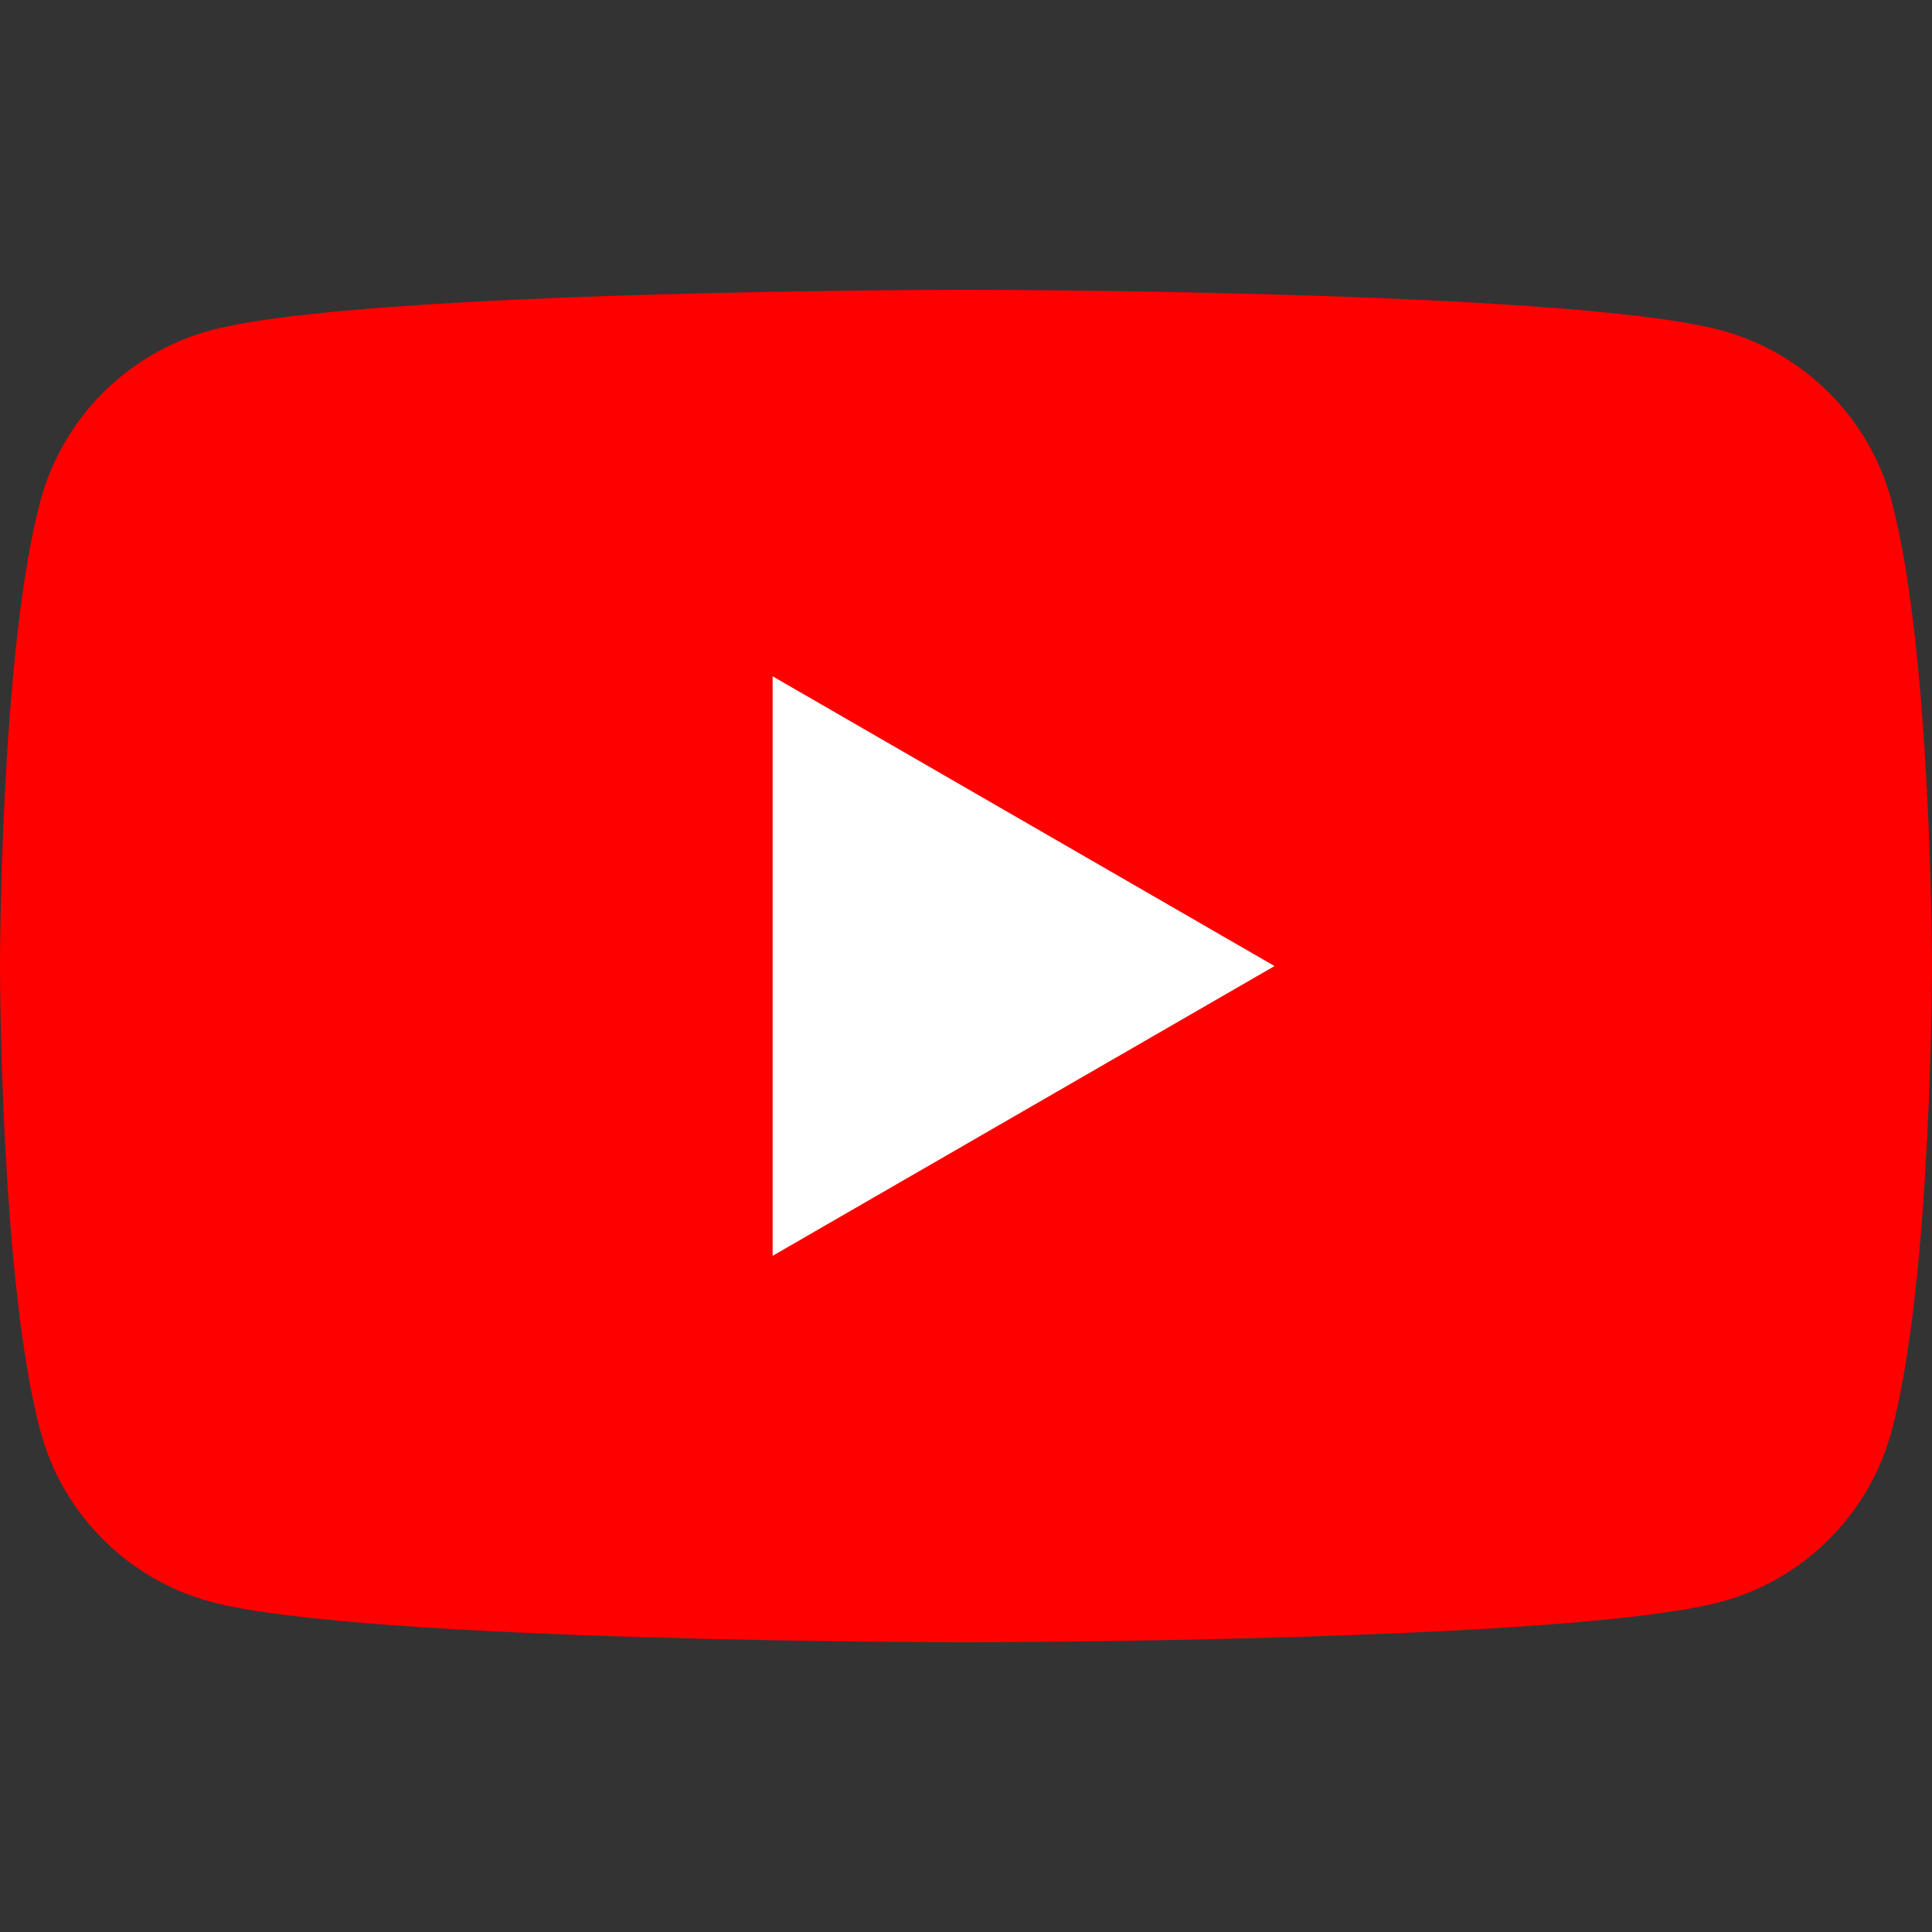 <svg xmlns="http://www.w3.org/2000/svg" width="300" height="300" fill="none"><rect width="100%" height="100%" fill="#333333" stroke="none"/><g clip-path="url('#clip0_9_61')"><g clip-path="url('#clip1_9_61')"><path fill="red" d="M293.728 77.796c-3.457-12.916-13.608-23.066-26.523-26.523C243.819 45 150 45 150 45s-93.818 0-117.204 6.273C19.88 54.73 9.73 64.88 6.273 77.796 0 101.182 0 150.005 0 150.005s0 48.823 6.273 72.21c3.457 12.916 13.607 23.066 26.523 26.522C56.182 255.01 150 255.01 150 255.01s93.819 0 117.205-6.273c12.915-3.456 23.066-13.606 26.523-26.522 6.273-23.387 6.273-72.21 6.273-72.21s-.025-48.823-6.273-72.21"/><path fill="#fff" d="m119.972 195.004 77.939-44.995-77.939-44.995z"/></g></g><defs><clipPath id="clip0_9_61"><path fill="#fff" d="M0 45h300v210.01H0z"/></clipPath><clipPath id="clip1_9_61"><path fill="#fff" d="M0 45h300v210.01H0z"/></clipPath></defs></svg>